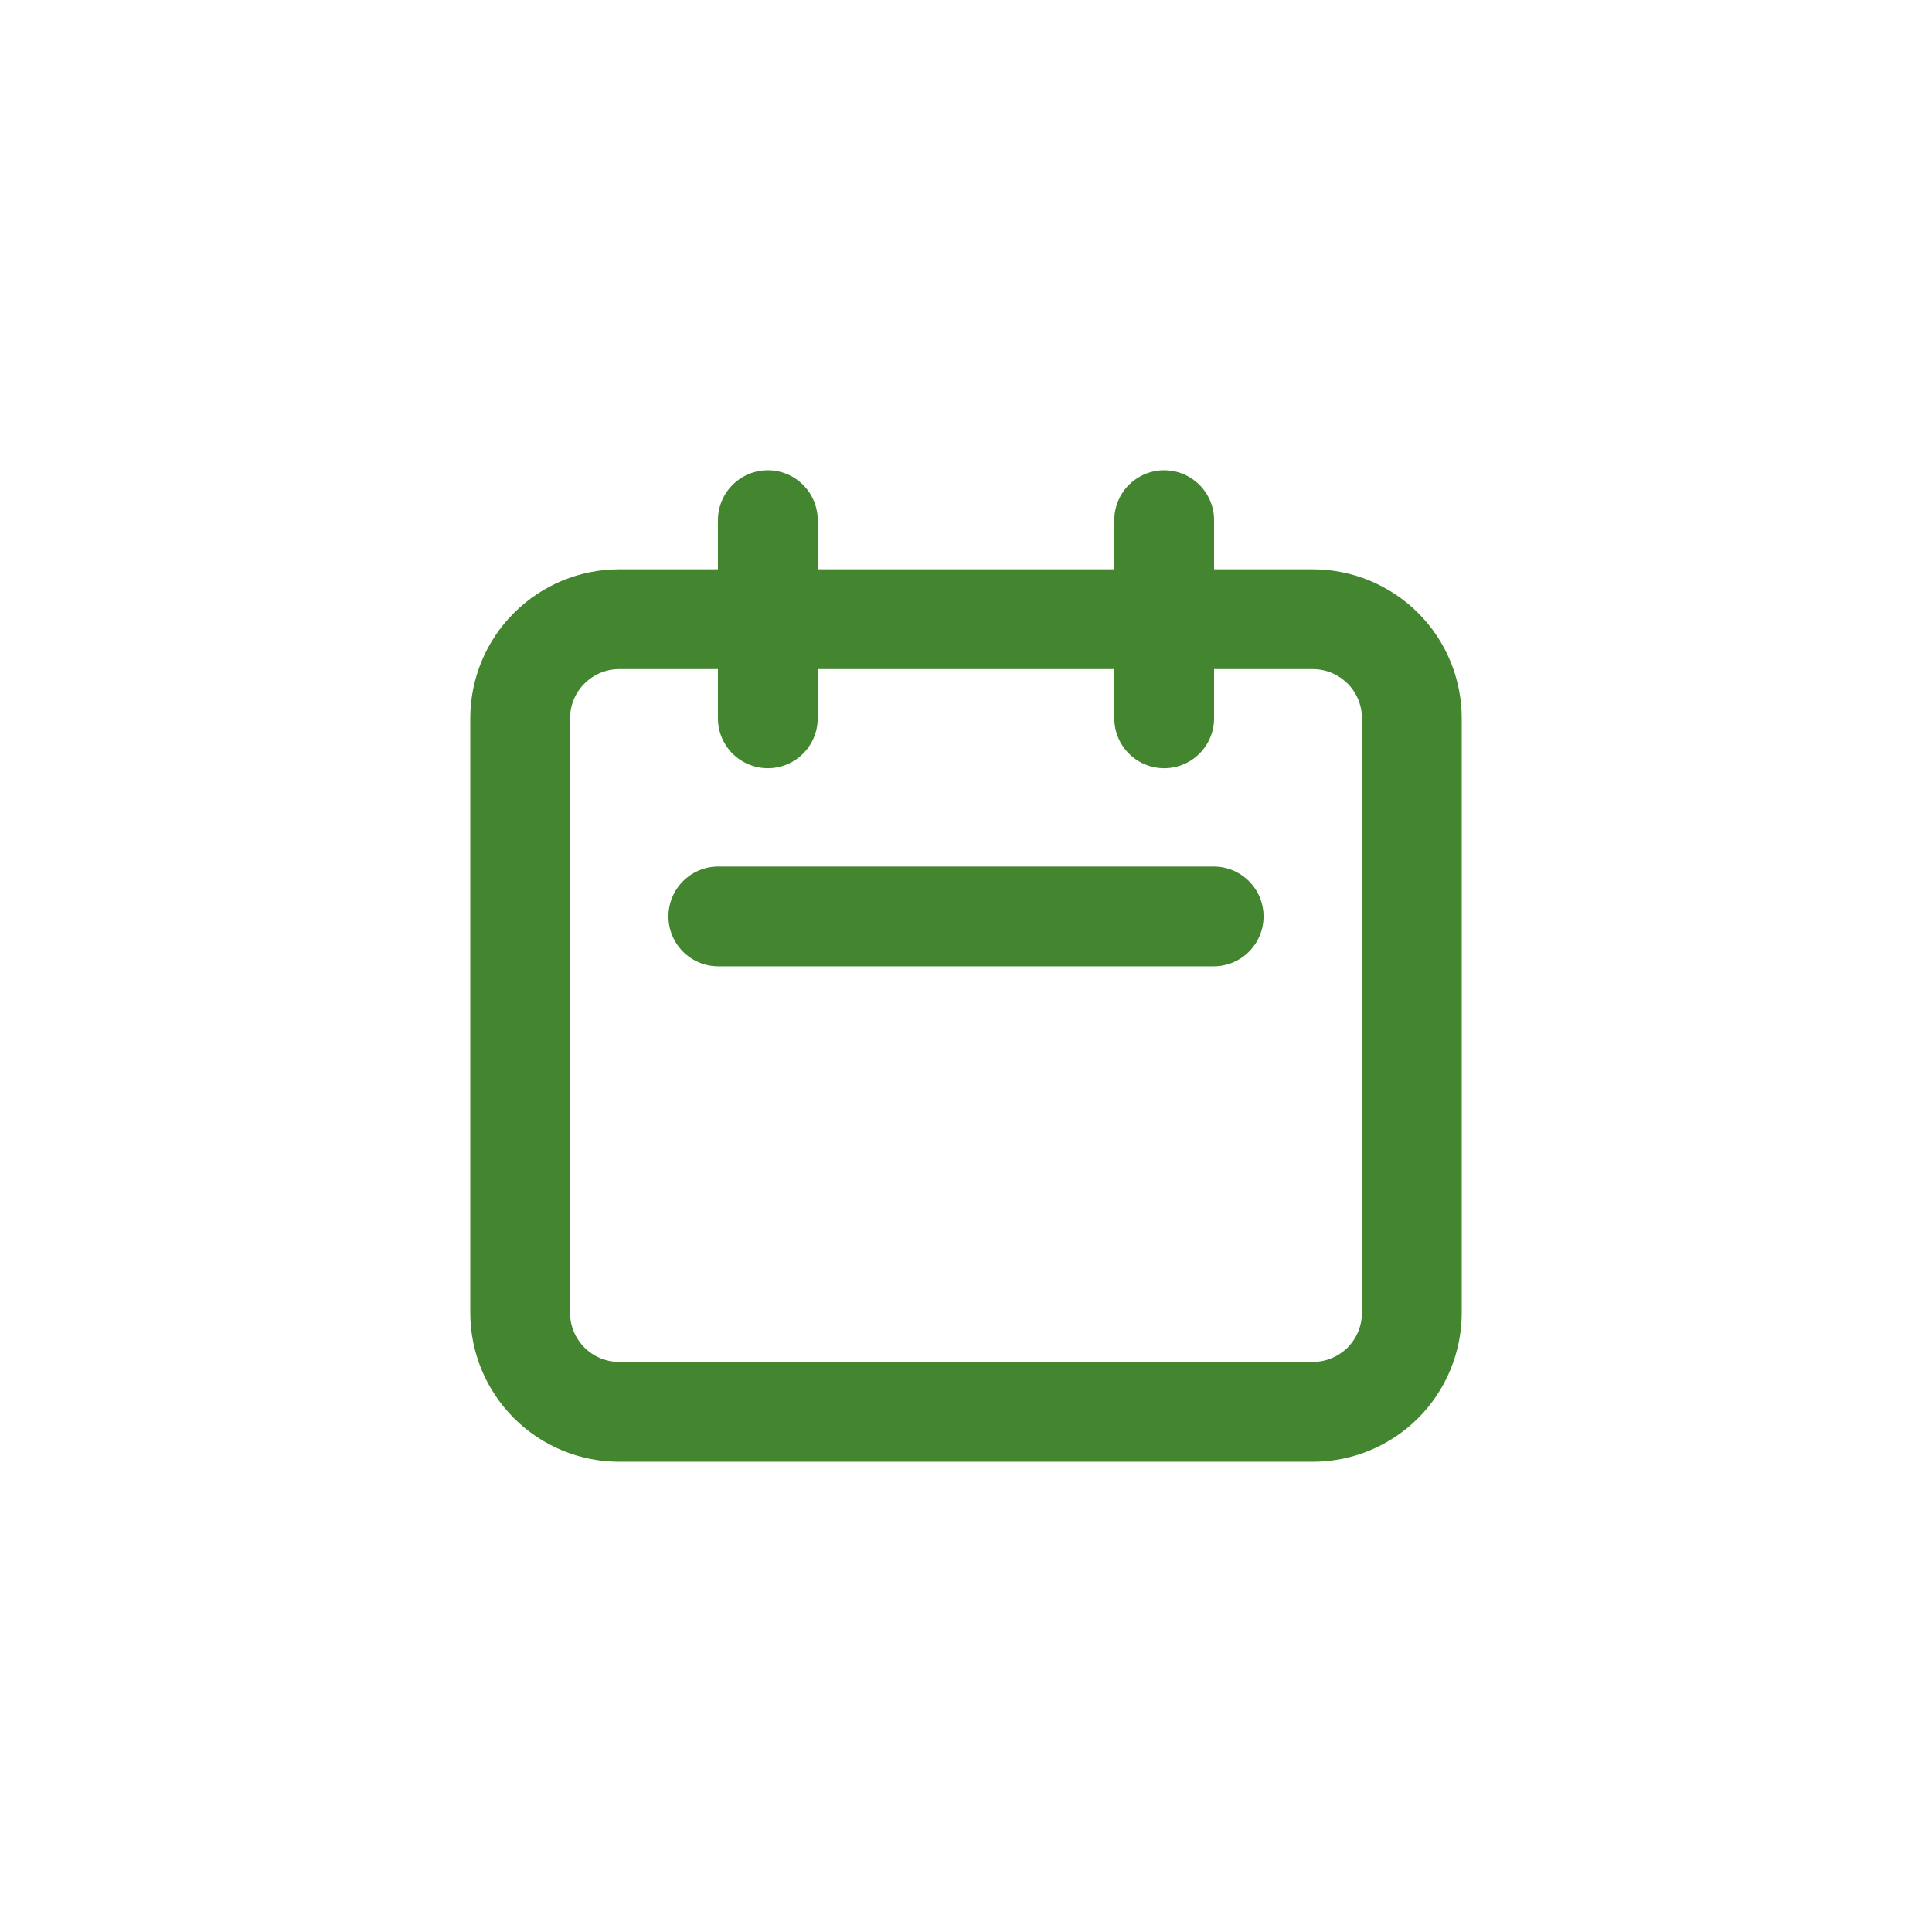 <svg width="26" height="26" viewBox="0 0 26 26" fill="none" xmlns="http://www.w3.org/2000/svg">
<path d="M10.333 9.667V7M15.667 9.667V7M9.667 12.333H16.333M8.333 19H17.667C18.02 19 18.359 18.86 18.61 18.61C18.86 18.359 19 18.02 19 17.667V9.667C19 9.313 18.86 8.974 18.61 8.724C18.359 8.474 18.02 8.333 17.667 8.333H8.333C7.98 8.333 7.641 8.474 7.391 8.724C7.14 8.974 7 9.313 7 9.667V17.667C7 18.02 7.14 18.359 7.391 18.61C7.641 18.86 7.98 19 8.333 19Z" stroke="#43862F" stroke-width="1.343" stroke-linecap="round" stroke-linejoin="round"/>
</svg>
